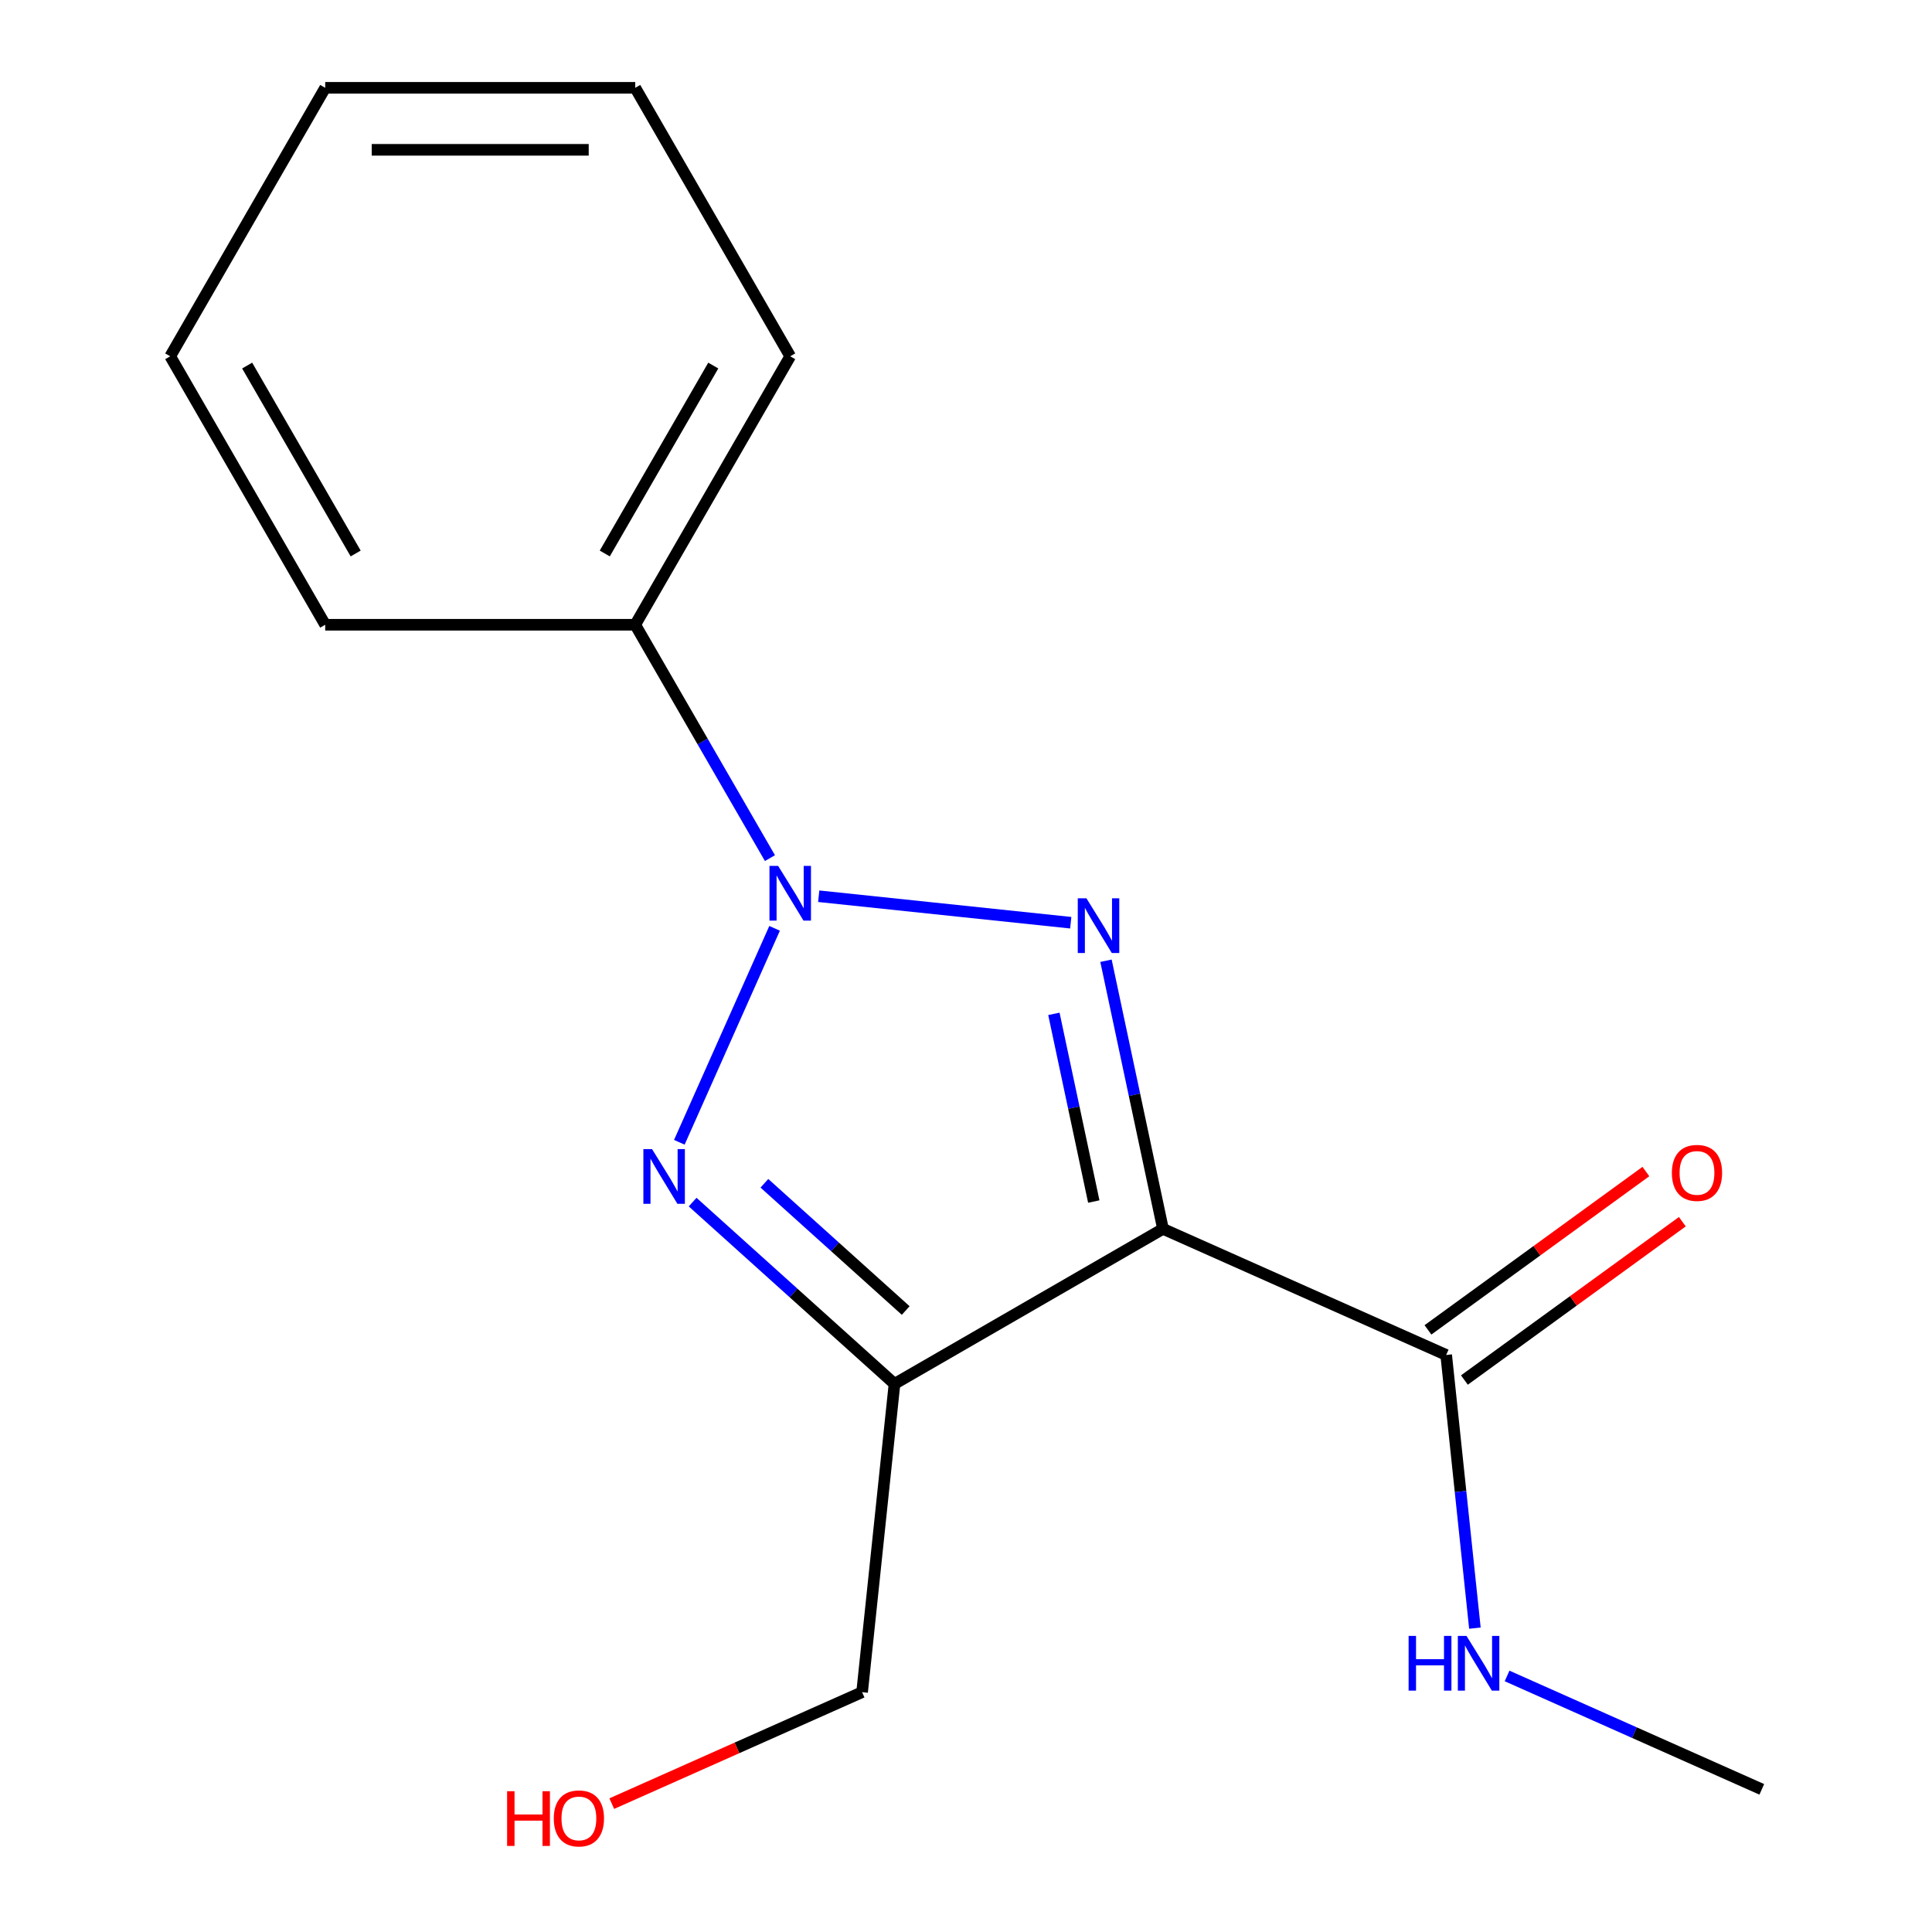 <?xml version='1.0' encoding='iso-8859-1'?>
<svg version='1.1' baseProfile='full'
              xmlns='http://www.w3.org/2000/svg'
                      xmlns:rdkit='http://www.rdkit.org/xml'
                      xmlns:xlink='http://www.w3.org/1999/xlink'
                  xml:space='preserve'
width='1000px' height='1000px' viewBox='0 0 1000 1000'>
<!-- END OF HEADER -->
<rect style='opacity:1.0;fill:#FFFFFF;stroke:none' width='1000' height='1000' x='0' y='0'> </rect>
<path class='bond-0' d='M 423.768,463.886 L 554.214,477.596' style='fill:none;fill-rule:evenodd;stroke:#0000FF;stroke-width:6px;stroke-linecap:butt;stroke-linejoin:miter;stroke-opacity:1' />
<path class='bond-2' d='M 400.926,480.507 L 351.621,591.246' style='fill:none;fill-rule:evenodd;stroke:#0000FF;stroke-width:6px;stroke-linecap:butt;stroke-linejoin:miter;stroke-opacity:1' />
<path class='bond-5' d='M 398.525,444.164 L 363.656,383.77' style='fill:none;fill-rule:evenodd;stroke:#0000FF;stroke-width:6px;stroke-linecap:butt;stroke-linejoin:miter;stroke-opacity:1' />
<path class='bond-5' d='M 363.656,383.77 L 328.788,323.375' style='fill:none;fill-rule:evenodd;stroke:#000000;stroke-width:6px;stroke-linecap:butt;stroke-linejoin:miter;stroke-opacity:1' />
<path class='bond-1' d='M 572.457,497.279 L 587.207,566.669' style='fill:none;fill-rule:evenodd;stroke:#0000FF;stroke-width:6px;stroke-linecap:butt;stroke-linejoin:miter;stroke-opacity:1' />
<path class='bond-1' d='M 587.207,566.669 L 601.956,636.059' style='fill:none;fill-rule:evenodd;stroke:#000000;stroke-width:6px;stroke-linecap:butt;stroke-linejoin:miter;stroke-opacity:1' />
<path class='bond-1' d='M 545.492,524.768 L 555.816,573.341' style='fill:none;fill-rule:evenodd;stroke:#0000FF;stroke-width:6px;stroke-linecap:butt;stroke-linejoin:miter;stroke-opacity:1' />
<path class='bond-1' d='M 555.816,573.341 L 566.141,621.914' style='fill:none;fill-rule:evenodd;stroke:#000000;stroke-width:6px;stroke-linecap:butt;stroke-linejoin:miter;stroke-opacity:1' />
<path class='bond-4' d='M 601.956,636.059 L 748.541,701.323' style='fill:none;fill-rule:evenodd;stroke:#000000;stroke-width:6px;stroke-linecap:butt;stroke-linejoin:miter;stroke-opacity:1' />
<path class='bond-16' d='M 601.956,636.059 L 462.996,716.288' style='fill:none;fill-rule:evenodd;stroke:#000000;stroke-width:6px;stroke-linecap:butt;stroke-linejoin:miter;stroke-opacity:1' />
<path class='bond-3' d='M 358.504,622.203 L 410.75,669.245' style='fill:none;fill-rule:evenodd;stroke:#0000FF;stroke-width:6px;stroke-linecap:butt;stroke-linejoin:miter;stroke-opacity:1' />
<path class='bond-3' d='M 410.75,669.245 L 462.996,716.288' style='fill:none;fill-rule:evenodd;stroke:#000000;stroke-width:6px;stroke-linecap:butt;stroke-linejoin:miter;stroke-opacity:1' />
<path class='bond-3' d='M 395.651,612.467 L 432.223,645.397' style='fill:none;fill-rule:evenodd;stroke:#0000FF;stroke-width:6px;stroke-linecap:butt;stroke-linejoin:miter;stroke-opacity:1' />
<path class='bond-3' d='M 432.223,645.397 L 468.795,678.326' style='fill:none;fill-rule:evenodd;stroke:#000000;stroke-width:6px;stroke-linecap:butt;stroke-linejoin:miter;stroke-opacity:1' />
<path class='bond-8' d='M 462.996,716.288 L 446.223,875.866' style='fill:none;fill-rule:evenodd;stroke:#000000;stroke-width:6px;stroke-linecap:butt;stroke-linejoin:miter;stroke-opacity:1' />
<path class='bond-6' d='M 757.973,714.304 L 814.373,673.327' style='fill:none;fill-rule:evenodd;stroke:#000000;stroke-width:6px;stroke-linecap:butt;stroke-linejoin:miter;stroke-opacity:1' />
<path class='bond-6' d='M 814.373,673.327 L 870.774,632.349' style='fill:none;fill-rule:evenodd;stroke:#FF0000;stroke-width:6px;stroke-linecap:butt;stroke-linejoin:miter;stroke-opacity:1' />
<path class='bond-6' d='M 739.11,688.342 L 795.51,647.364' style='fill:none;fill-rule:evenodd;stroke:#000000;stroke-width:6px;stroke-linecap:butt;stroke-linejoin:miter;stroke-opacity:1' />
<path class='bond-6' d='M 795.51,647.364 L 851.911,606.387' style='fill:none;fill-rule:evenodd;stroke:#FF0000;stroke-width:6px;stroke-linecap:butt;stroke-linejoin:miter;stroke-opacity:1' />
<path class='bond-7' d='M 748.541,701.323 L 755.972,772.026' style='fill:none;fill-rule:evenodd;stroke:#000000;stroke-width:6px;stroke-linecap:butt;stroke-linejoin:miter;stroke-opacity:1' />
<path class='bond-7' d='M 755.972,772.026 L 763.404,842.73' style='fill:none;fill-rule:evenodd;stroke:#0000FF;stroke-width:6px;stroke-linecap:butt;stroke-linejoin:miter;stroke-opacity:1' />
<path class='bond-10' d='M 328.788,323.375 L 409.016,184.415' style='fill:none;fill-rule:evenodd;stroke:#000000;stroke-width:6px;stroke-linecap:butt;stroke-linejoin:miter;stroke-opacity:1' />
<path class='bond-10' d='M 313.03,286.485 L 369.19,189.213' style='fill:none;fill-rule:evenodd;stroke:#000000;stroke-width:6px;stroke-linecap:butt;stroke-linejoin:miter;stroke-opacity:1' />
<path class='bond-11' d='M 328.788,323.375 L 168.33,323.375' style='fill:none;fill-rule:evenodd;stroke:#000000;stroke-width:6px;stroke-linecap:butt;stroke-linejoin:miter;stroke-opacity:1' />
<path class='bond-12' d='M 780.065,867.469 L 845.982,896.817' style='fill:none;fill-rule:evenodd;stroke:#0000FF;stroke-width:6px;stroke-linecap:butt;stroke-linejoin:miter;stroke-opacity:1' />
<path class='bond-12' d='M 845.982,896.817 L 911.899,926.165' style='fill:none;fill-rule:evenodd;stroke:#000000;stroke-width:6px;stroke-linecap:butt;stroke-linejoin:miter;stroke-opacity:1' />
<path class='bond-9' d='M 446.223,875.866 L 381.436,904.711' style='fill:none;fill-rule:evenodd;stroke:#000000;stroke-width:6px;stroke-linecap:butt;stroke-linejoin:miter;stroke-opacity:1' />
<path class='bond-9' d='M 381.436,904.711 L 316.649,933.556' style='fill:none;fill-rule:evenodd;stroke:#FF0000;stroke-width:6px;stroke-linecap:butt;stroke-linejoin:miter;stroke-opacity:1' />
<path class='bond-13' d='M 409.016,184.415 L 328.788,45.455' style='fill:none;fill-rule:evenodd;stroke:#000000;stroke-width:6px;stroke-linecap:butt;stroke-linejoin:miter;stroke-opacity:1' />
<path class='bond-14' d='M 168.33,323.375 L 88.101,184.415' style='fill:none;fill-rule:evenodd;stroke:#000000;stroke-width:6px;stroke-linecap:butt;stroke-linejoin:miter;stroke-opacity:1' />
<path class='bond-14' d='M 184.088,286.485 L 127.928,189.213' style='fill:none;fill-rule:evenodd;stroke:#000000;stroke-width:6px;stroke-linecap:butt;stroke-linejoin:miter;stroke-opacity:1' />
<path class='bond-17' d='M 328.788,45.455 L 168.33,45.455' style='fill:none;fill-rule:evenodd;stroke:#000000;stroke-width:6px;stroke-linecap:butt;stroke-linejoin:miter;stroke-opacity:1' />
<path class='bond-17' d='M 304.719,77.546 L 192.399,77.546' style='fill:none;fill-rule:evenodd;stroke:#000000;stroke-width:6px;stroke-linecap:butt;stroke-linejoin:miter;stroke-opacity:1' />
<path class='bond-15' d='M 88.101,184.415 L 168.33,45.455' style='fill:none;fill-rule:evenodd;stroke:#000000;stroke-width:6px;stroke-linecap:butt;stroke-linejoin:miter;stroke-opacity:1' />
<path  class='atom-0' d='M 402.756 448.175
L 412.036 463.175
Q 412.956 464.655, 414.436 467.335
Q 415.916 470.015, 415.996 470.175
L 415.996 448.175
L 419.756 448.175
L 419.756 476.495
L 415.876 476.495
L 405.916 460.095
Q 404.756 458.175, 403.516 455.975
Q 402.316 453.775, 401.956 453.095
L 401.956 476.495
L 398.276 476.495
L 398.276 448.175
L 402.756 448.175
' fill='#0000FF'/>
<path  class='atom-1' d='M 562.335 464.948
L 571.615 479.948
Q 572.535 481.428, 574.015 484.108
Q 575.495 486.788, 575.575 486.948
L 575.575 464.948
L 579.335 464.948
L 579.335 493.268
L 575.455 493.268
L 565.495 476.868
Q 564.335 474.948, 563.095 472.748
Q 561.895 470.548, 561.535 469.868
L 561.535 493.268
L 557.855 493.268
L 557.855 464.948
L 562.335 464.948
' fill='#0000FF'/>
<path  class='atom-3' d='M 337.492 594.761
L 346.772 609.761
Q 347.692 611.241, 349.172 613.921
Q 350.652 616.601, 350.732 616.761
L 350.732 594.761
L 354.492 594.761
L 354.492 623.081
L 350.612 623.081
L 340.652 606.681
Q 339.492 604.761, 338.252 602.561
Q 337.052 600.361, 336.692 599.681
L 336.692 623.081
L 333.012 623.081
L 333.012 594.761
L 337.492 594.761
' fill='#0000FF'/>
<path  class='atom-7' d='M 865.354 607.088
Q 865.354 600.288, 868.714 596.488
Q 872.074 592.688, 878.354 592.688
Q 884.634 592.688, 887.994 596.488
Q 891.354 600.288, 891.354 607.088
Q 891.354 613.968, 887.954 617.888
Q 884.554 621.768, 878.354 621.768
Q 872.114 621.768, 868.714 617.888
Q 865.354 614.008, 865.354 607.088
M 878.354 618.568
Q 882.674 618.568, 884.994 615.688
Q 887.354 612.768, 887.354 607.088
Q 887.354 601.528, 884.994 598.728
Q 882.674 595.888, 878.354 595.888
Q 874.034 595.888, 871.674 598.688
Q 869.354 601.488, 869.354 607.088
Q 869.354 612.808, 871.674 615.688
Q 874.034 618.568, 878.354 618.568
' fill='#FF0000'/>
<path  class='atom-8' d='M 729.093 846.741
L 732.933 846.741
L 732.933 858.781
L 747.413 858.781
L 747.413 846.741
L 751.253 846.741
L 751.253 875.061
L 747.413 875.061
L 747.413 861.981
L 732.933 861.981
L 732.933 875.061
L 729.093 875.061
L 729.093 846.741
' fill='#0000FF'/>
<path  class='atom-8' d='M 759.053 846.741
L 768.333 861.741
Q 769.253 863.221, 770.733 865.901
Q 772.213 868.581, 772.293 868.741
L 772.293 846.741
L 776.053 846.741
L 776.053 875.061
L 772.173 875.061
L 762.213 858.661
Q 761.053 856.741, 759.813 854.541
Q 758.613 852.341, 758.253 851.661
L 758.253 875.061
L 754.573 875.061
L 754.573 846.741
L 759.053 846.741
' fill='#0000FF'/>
<path  class='atom-10' d='M 262.478 927.13
L 266.318 927.13
L 266.318 939.17
L 280.798 939.17
L 280.798 927.13
L 284.638 927.13
L 284.638 955.45
L 280.798 955.45
L 280.798 942.37
L 266.318 942.37
L 266.318 955.45
L 262.478 955.45
L 262.478 927.13
' fill='#FF0000'/>
<path  class='atom-10' d='M 286.638 941.21
Q 286.638 934.41, 289.998 930.61
Q 293.358 926.81, 299.638 926.81
Q 305.918 926.81, 309.278 930.61
Q 312.638 934.41, 312.638 941.21
Q 312.638 948.09, 309.238 952.01
Q 305.838 955.89, 299.638 955.89
Q 293.398 955.89, 289.998 952.01
Q 286.638 948.13, 286.638 941.21
M 299.638 952.69
Q 303.958 952.69, 306.278 949.81
Q 308.638 946.89, 308.638 941.21
Q 308.638 935.65, 306.278 932.85
Q 303.958 930.01, 299.638 930.01
Q 295.318 930.01, 292.958 932.81
Q 290.638 935.61, 290.638 941.21
Q 290.638 946.93, 292.958 949.81
Q 295.318 952.69, 299.638 952.69
' fill='#FF0000'/>
</svg>
